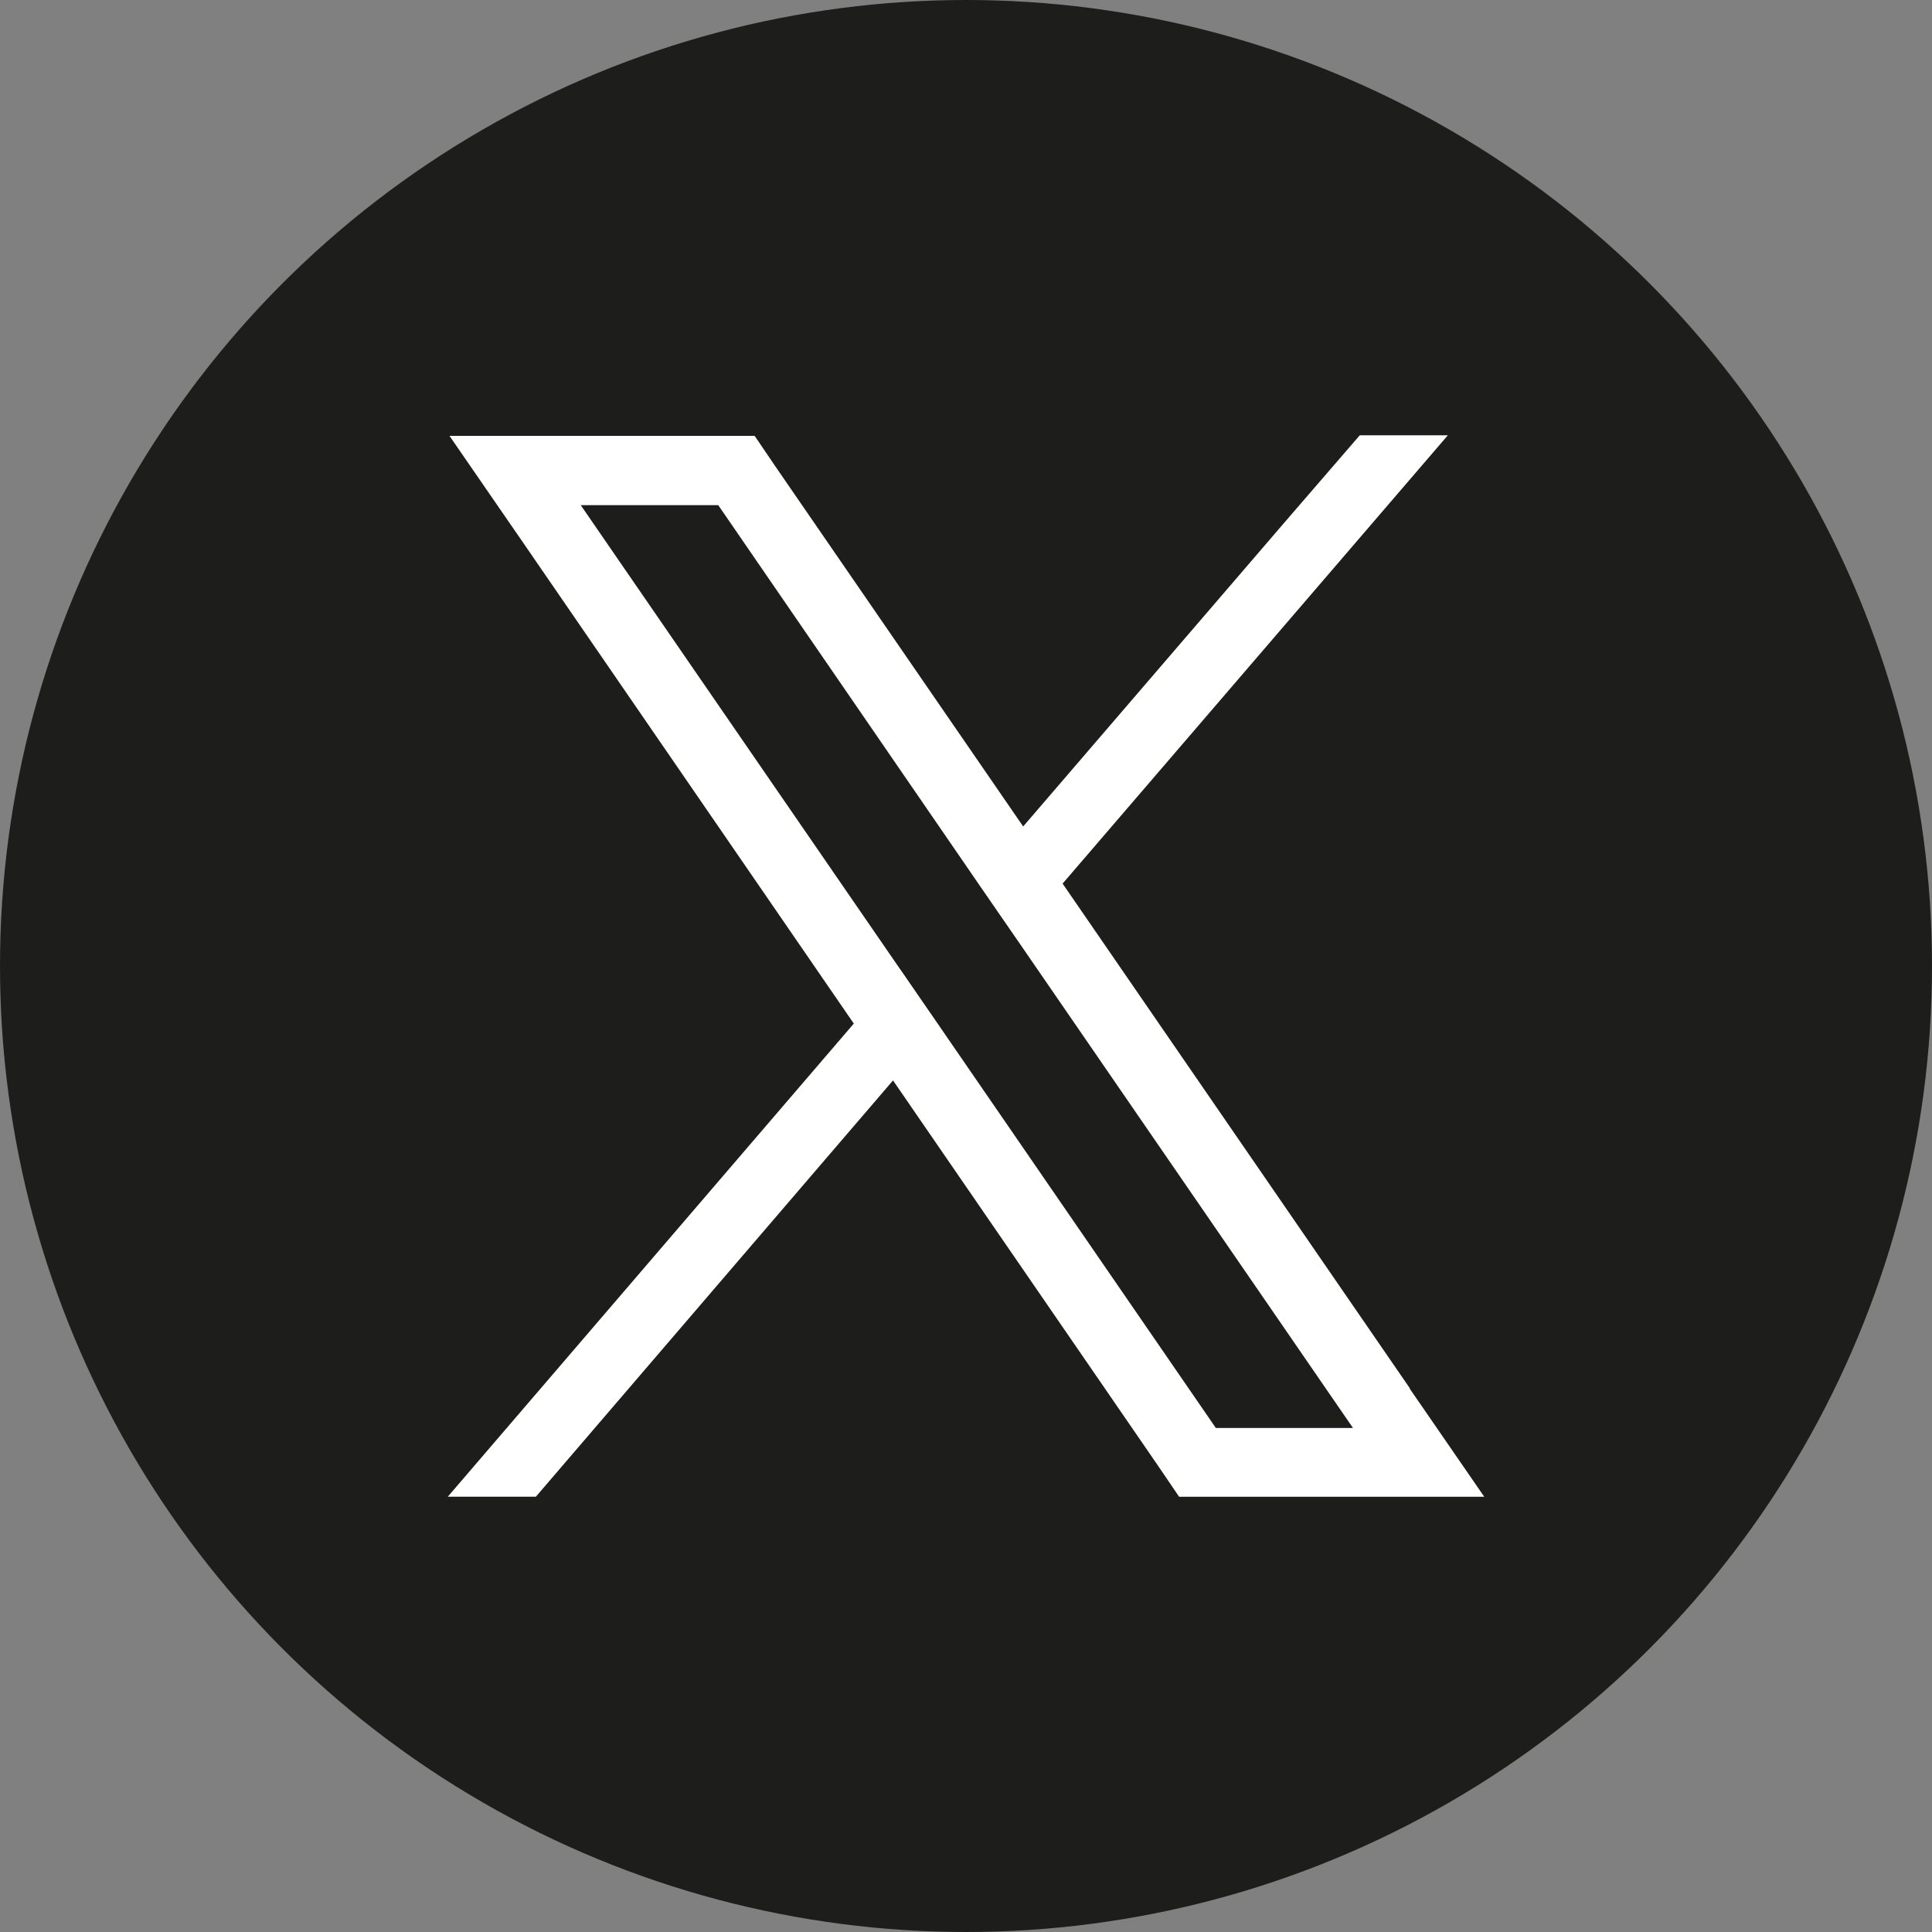<?xml version="1.0" encoding="UTF-8"?>
<svg xmlns="http://www.w3.org/2000/svg" viewBox="0 0 34 34">
  <rect x="0" y="0" width="34" height="34" fill="#808080" stroke="none"/>
  <defs>
    <style>
      .cls-1 {
        fill: #fff;
      }

      .cls-1, .cls-2 {
        stroke-width: 0px;
      }

      .cls-2 {
        fill: #1d1d1b;
      }
    </style>
  </defs>
  <g id="FOND_noir" data-name="FOND noir">
    <circle class="cls-2" cx="17" cy="17" r="17"/>
  </g>
  <g id="X">
    <g>
      <path class="cls-1" d="M24.81,24.43l-6.11-8.88-.69-1-4.37-6.35-.36-.53h-5.37l1.31,1.9,5.81,8.45.69,1,4.67,6.79.36.53h5.37l-1.31-1.9ZM21.39,25.12l-4.85-7.05-.69-1-5.63-8.18h2.42l4.55,6.62.69,1,5.93,8.62h-2.42Z"/>
      <polygon class="cls-1" points="15.84 17.06 16.53 18.07 15.71 19.02 9.43 26.34 7.88 26.34 15.02 18.02 15.84 17.06"/>
      <polygon class="cls-1" points="25.48 7.66 18.7 15.55 17.88 16.5 17.19 15.5 18.01 14.54 22.6 9.2 23.93 7.66 25.48 7.66"/>
    </g>
  </g>
</svg>